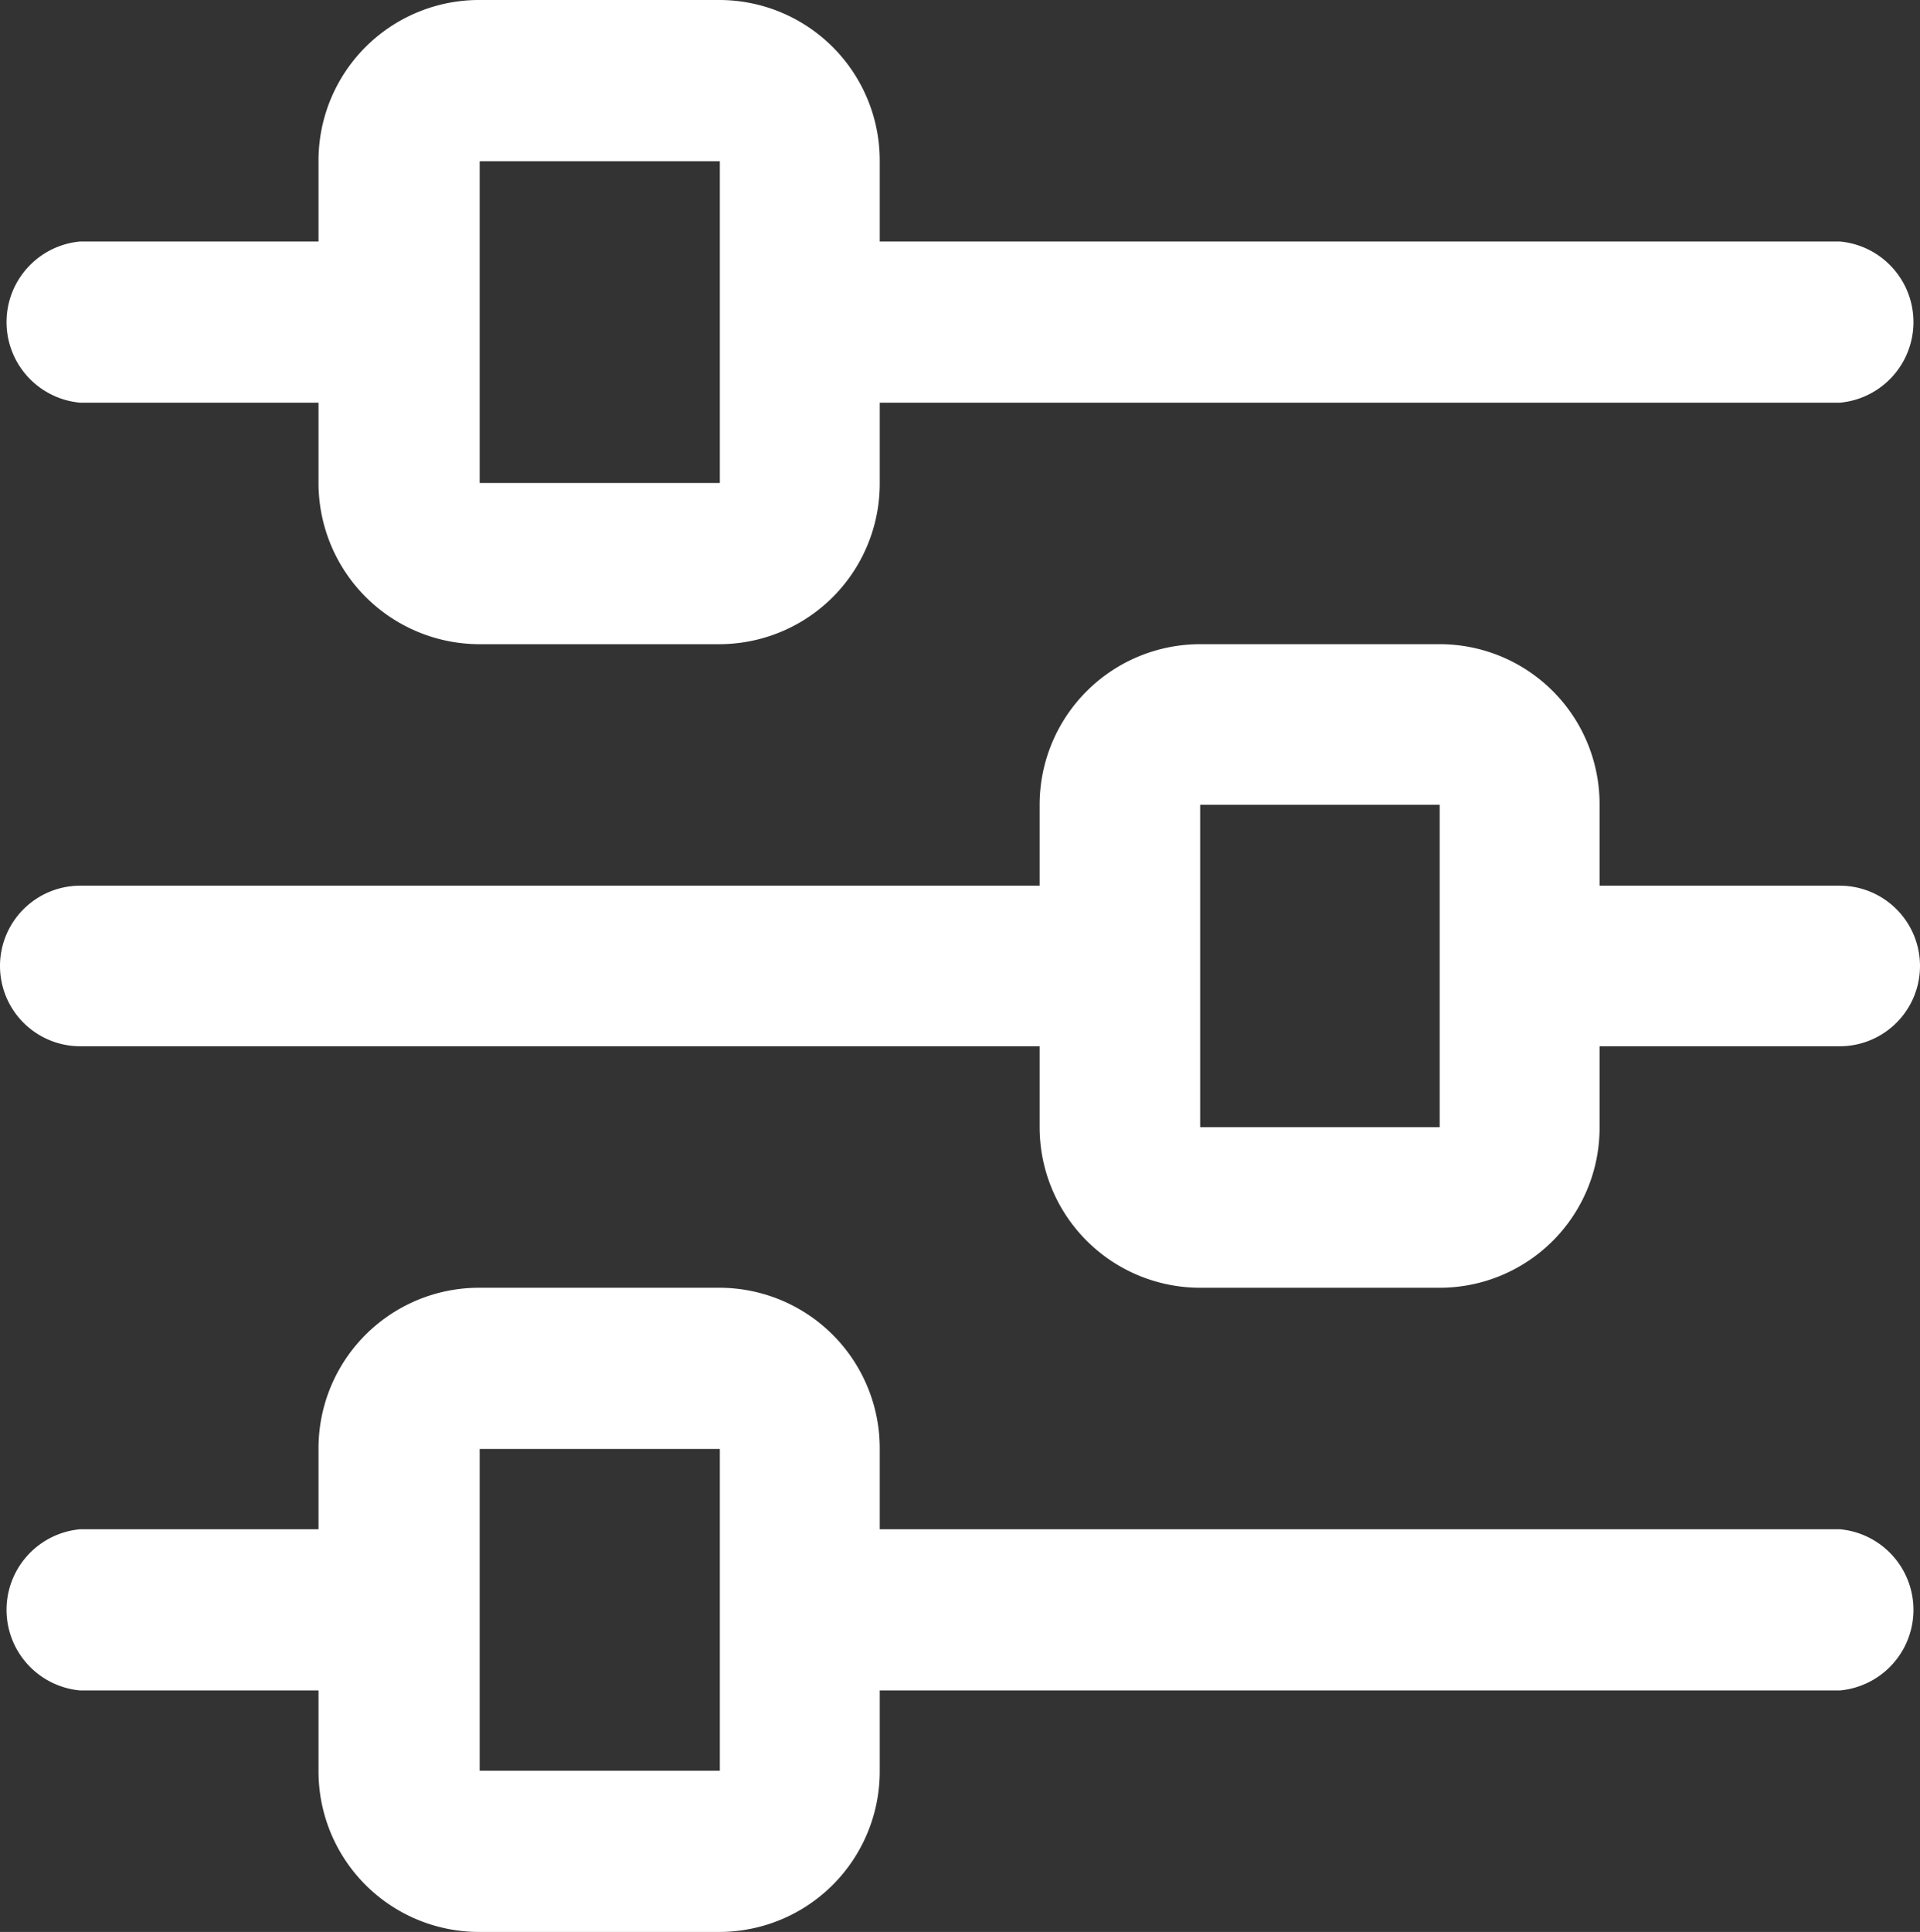 <svg xmlns="http://www.w3.org/2000/svg" viewBox="0 0 30.14 30.32"><rect x="0" y="0" width="30.14" height="30.32" fill="#333333" stroke="none"/><defs><style>.cls-1{fill:#fff;}</style></defs><g id="Layer_2" data-name="Layer 2"><g id="Layer_1-2" data-name="Layer 1"><g id="Layer_2-2" data-name="Layer 2"><g id="Layer_1-2-2" data-name="Layer 1-2"><path class="cls-1" d="M28.88,24H13.81V22.74a2.52,2.52,0,0,0-2.51-2.53H7.53A2.52,2.52,0,0,0,5,22.72V24H1.26a1.27,1.27,0,0,0,0,2.53H5v1.26a2.52,2.52,0,0,0,2.51,2.53H11.3a2.52,2.52,0,0,0,2.51-2.53h0V26.53H28.88a1.27,1.27,0,0,0,0-2.53ZM11.3,27.79H7.53V22.74H11.3Z"/><path class="cls-1" d="M28.88,13.9H25.11V12.63a2.51,2.51,0,0,0-2.5-2.52H18.84a2.52,2.52,0,0,0-2.52,2.52h0V13.9H1.26a1.26,1.26,0,0,0,0,2.52H16.32v1.27a2.52,2.52,0,0,0,2.52,2.52H22.6a2.51,2.51,0,0,0,2.51-2.51h0V16.42h3.77a1.26,1.26,0,1,0,0-2.52ZM22.6,17.69H18.84V12.63H22.6Z"/><path class="cls-1" d="M1.26,6.32H5V7.58a2.53,2.53,0,0,0,2.51,2.53H11.3a2.52,2.52,0,0,0,2.51-2.53h0V6.32H28.88a1.27,1.27,0,0,0,0-2.53H13.81V2.53A2.52,2.52,0,0,0,11.3,0H7.53A2.52,2.52,0,0,0,5,2.51V3.79H1.26a1.27,1.27,0,0,0,0,2.53ZM7.53,2.53H11.3V7.58H7.53Z"/></g></g></g></g></svg>